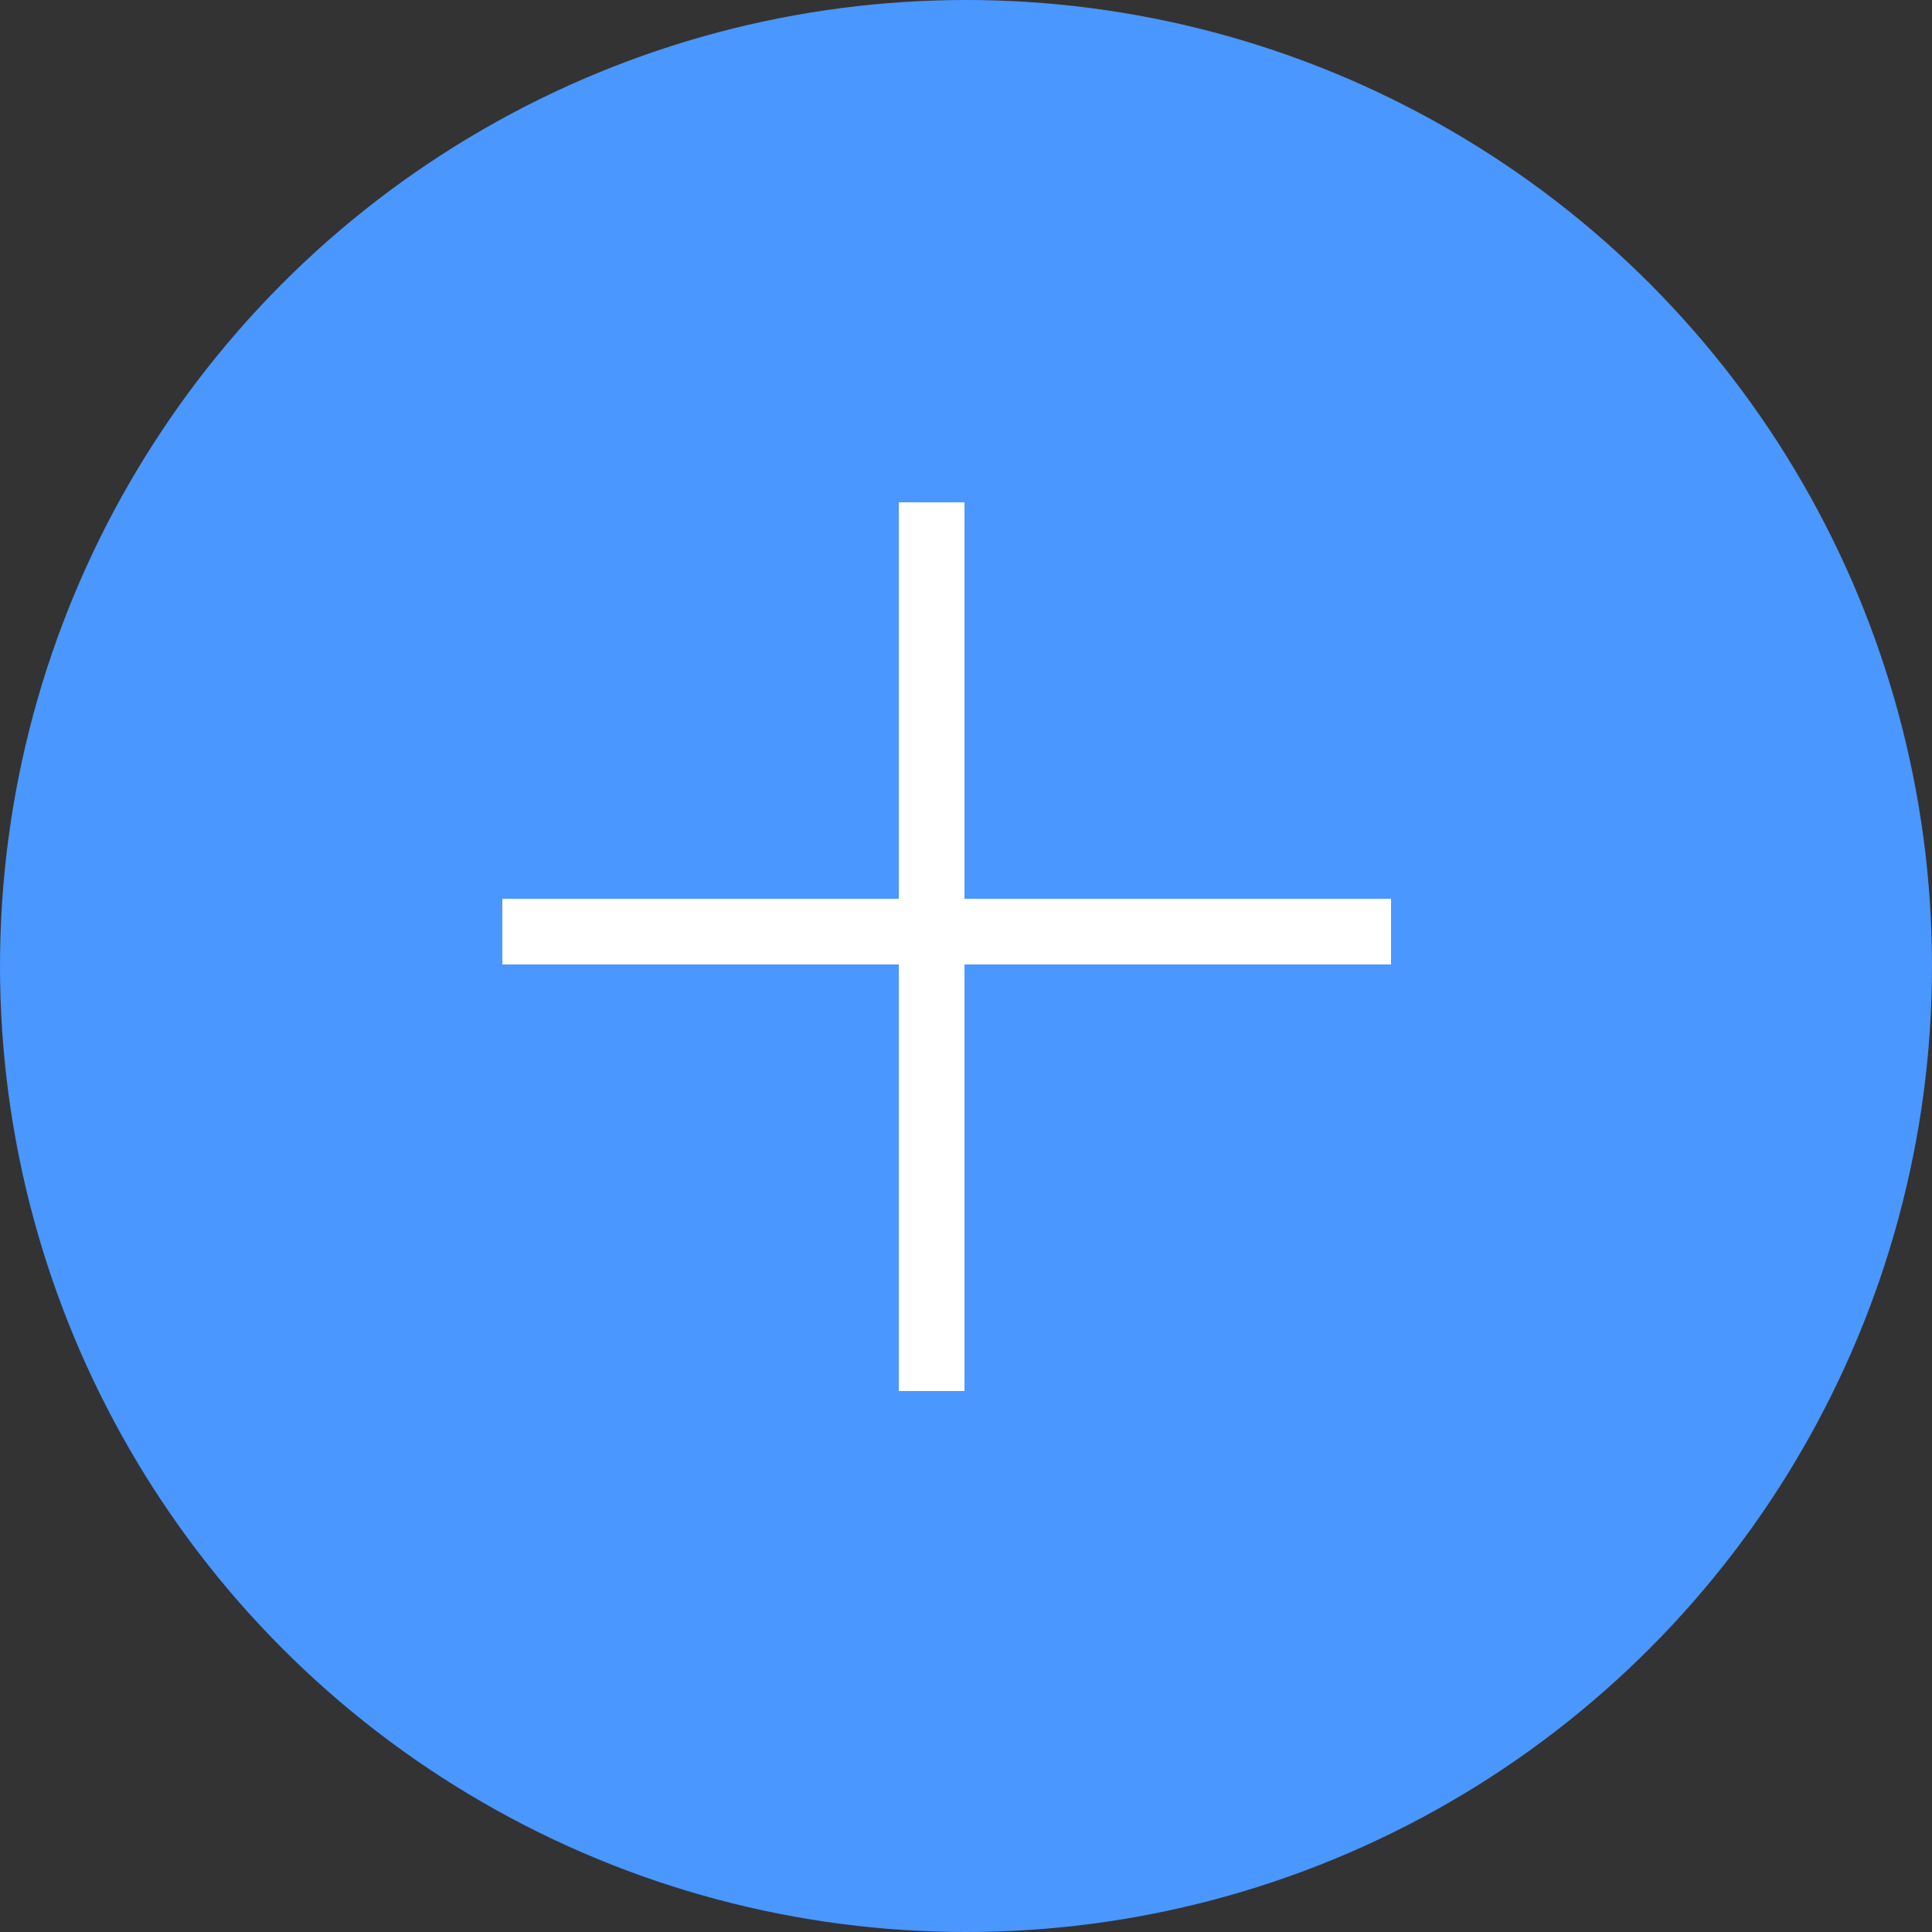 <?xml version="1.0" encoding="UTF-8"?> <svg xmlns="http://www.w3.org/2000/svg" width="50" height="50" viewBox="0 0 50 50" fill="none"><rect x="0" y="0" width="50" height="50" fill="#333333" stroke="none"/><circle cx="25" cy="25" r="25" fill="#4A97FF"></circle><line x1="13" y1="24.11" x2="36" y2="24.11" stroke="white" stroke-width="1.7"></line><line x1="24.111" y1="36" x2="24.111" y2="13" stroke="white" stroke-width="1.7"></line></svg> 